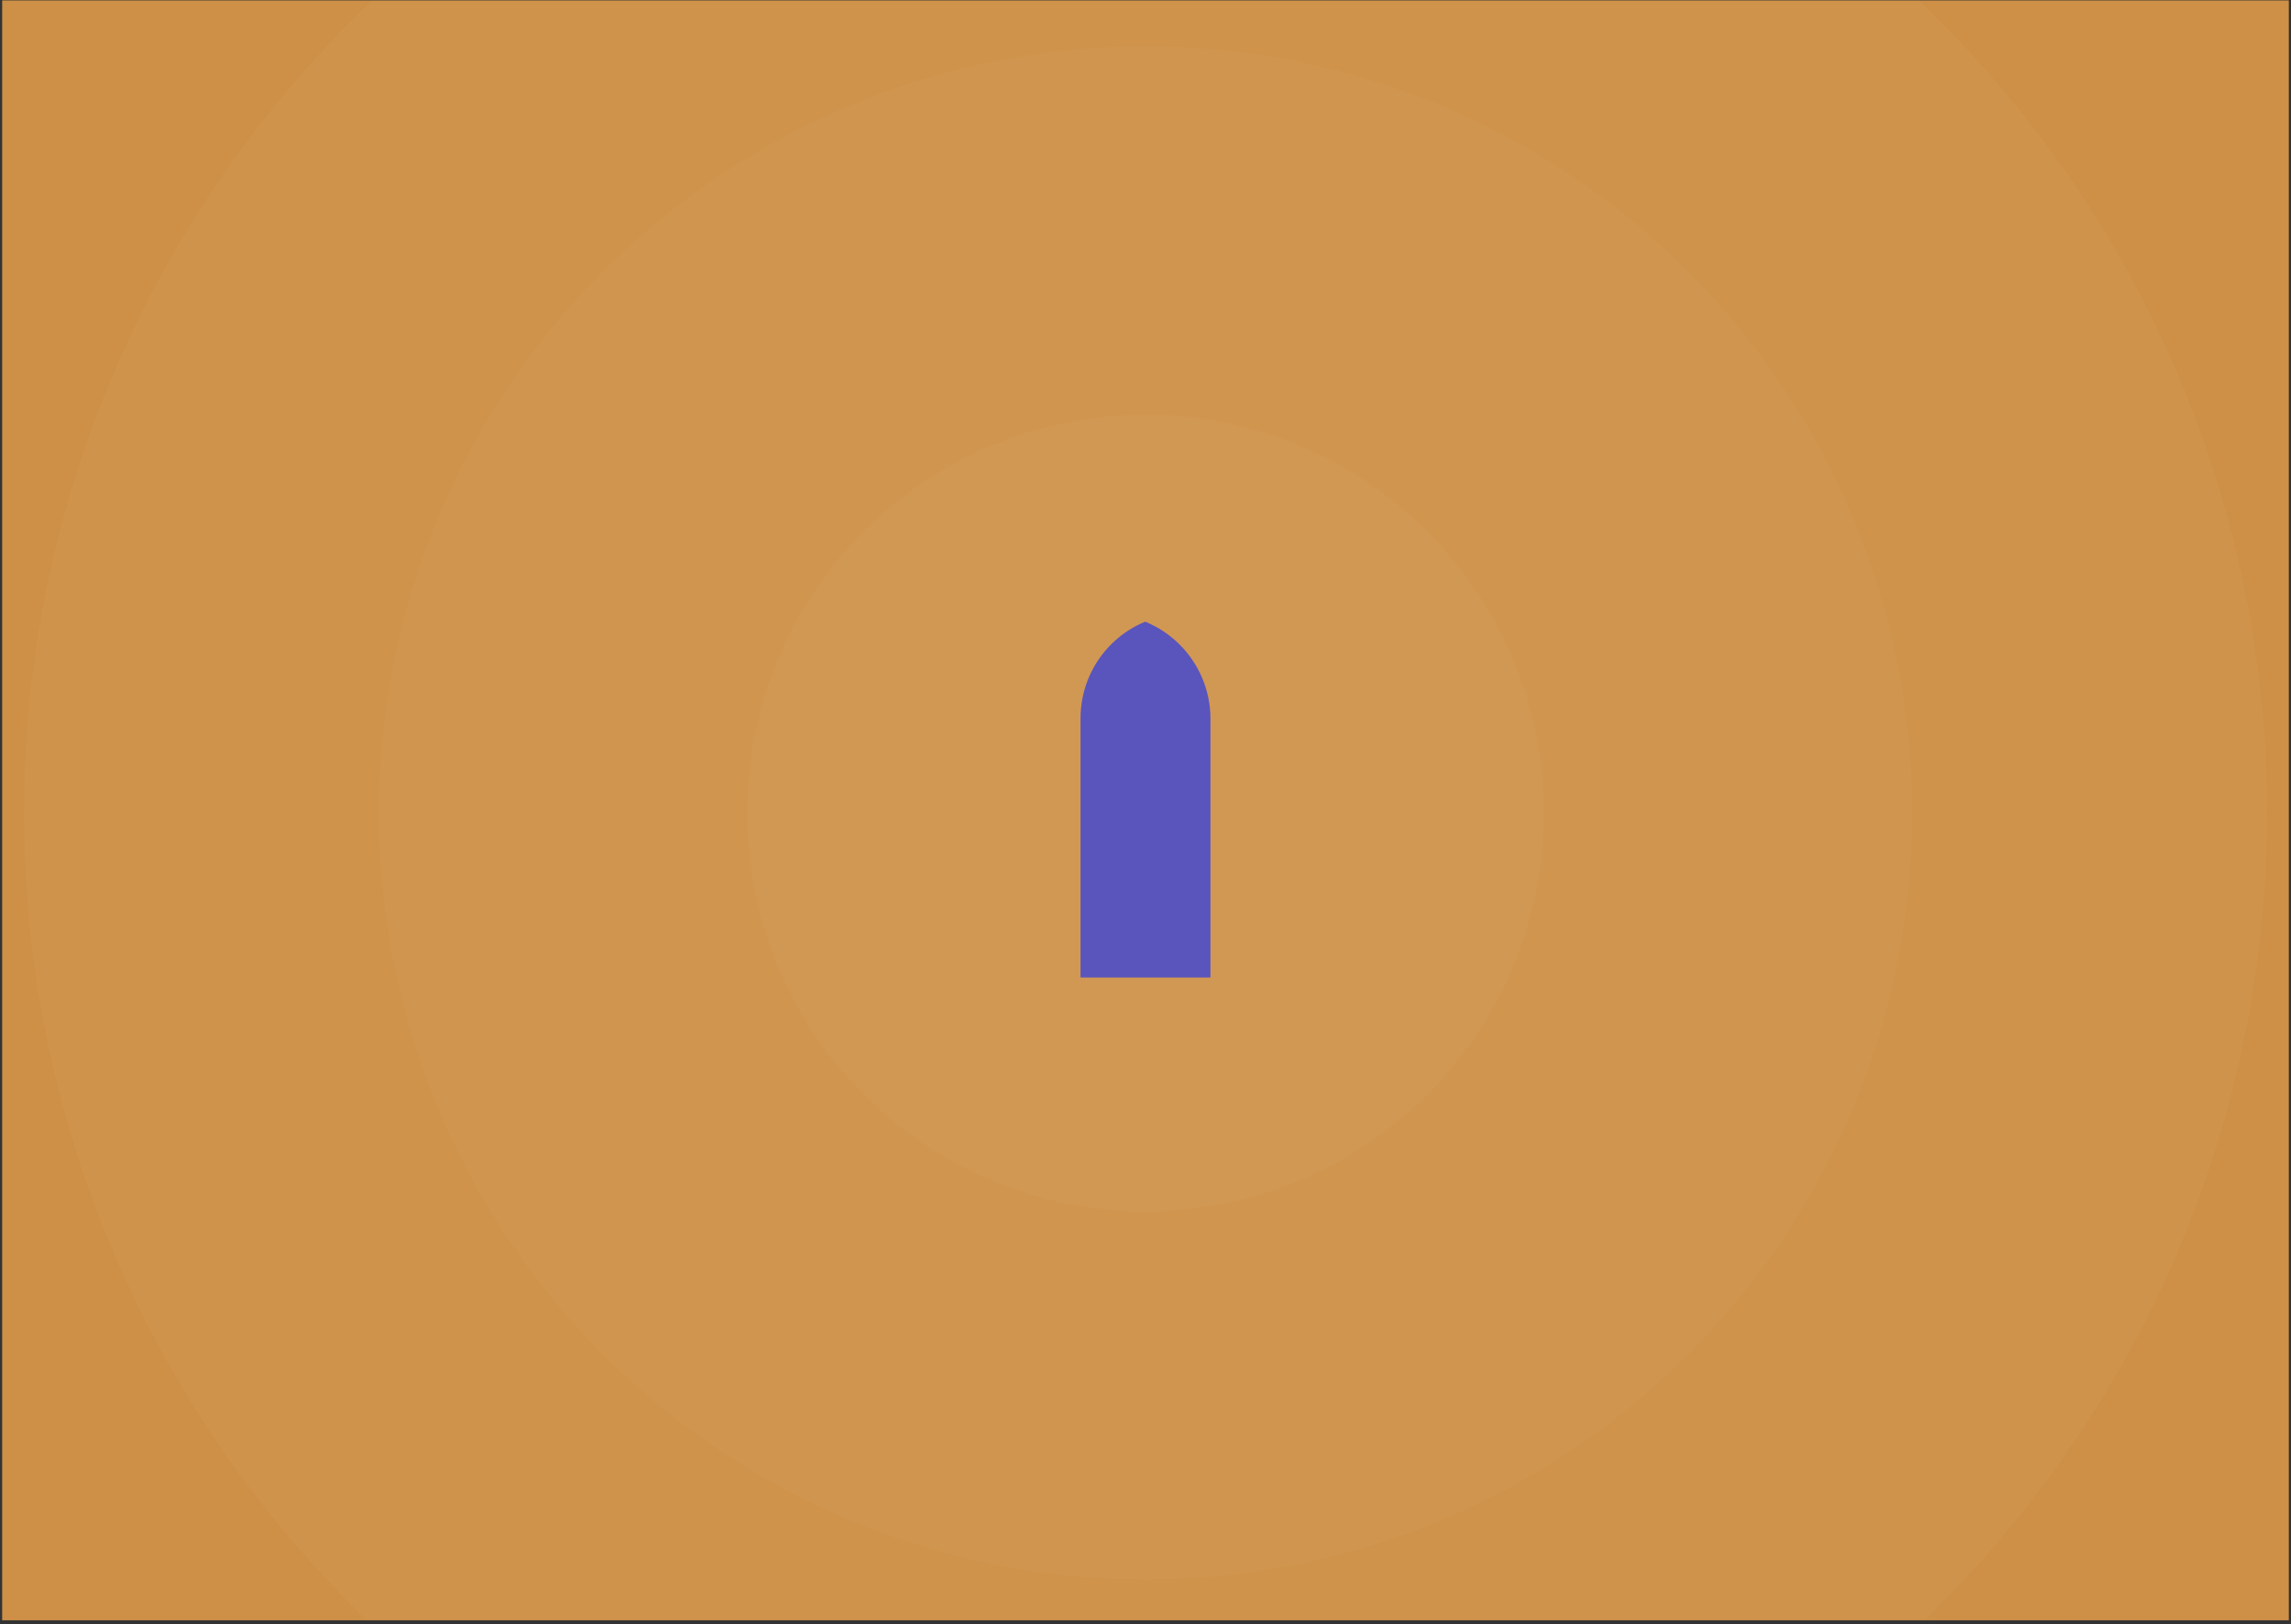 <?xml version="1.0" encoding="UTF-8"?>
<svg xmlns="http://www.w3.org/2000/svg" xmlns:xlink="http://www.w3.org/1999/xlink" width="529px" height="375px" viewBox="0 0 529 375" version="1.1">
  <rect x="0" y="0" width="529" height="375" fill="#333333" stroke="none"/>
  <title>partner</title>
  <defs>
    <rect id="path-1" x="0" y="0" width="528" height="374"></rect>
  </defs>
  <g id="Design" stroke="none" stroke-width="1" fill="none" fill-rule="evenodd">
    <g id="Use-Case-7" transform="translate(-1053, -1618)">
      <g id="Group-3" transform="translate(1053.5, 1618.096)">
        <mask id="mask-2" fill="white">
          <use xlink:href="#path-1"></use>
        </mask>
        <use id="Mask" fill="#CE9047" xlink:href="#path-1"></use>
        <circle id="Oval-Copy-16" fill="#FFFFFF" fill-rule="nonzero" opacity="0.15" mask="url(#mask-2)" cx="264" cy="187.596" r="92"></circle>
        <circle id="Oval-Copy-16" fill="#FFFFFF" fill-rule="nonzero" opacity="0.15" mask="url(#mask-2)" cx="264" cy="187.596" r="177"></circle>
        <circle id="Oval-Copy-16" fill="#FFFFFF" fill-rule="nonzero" opacity="0.15" mask="url(#mask-2)" cx="264" cy="187.596" r="259"></circle>
        <path d="M263.923,143.44 L263.923,143.44 L263.923,143.44 C273.041,147.163 279,156.032 279,165.881 L279,170.085 L279,170.085 L279,225.596 L249,225.596 L249,169.878 L249,165.738 C249,155.969 254.892,147.165 263.923,143.44 Z" id="Rectangle" fill="#5A54BD" mask="url(#mask-2)"></path>
      </g>
    </g>
  </g>
</svg>

